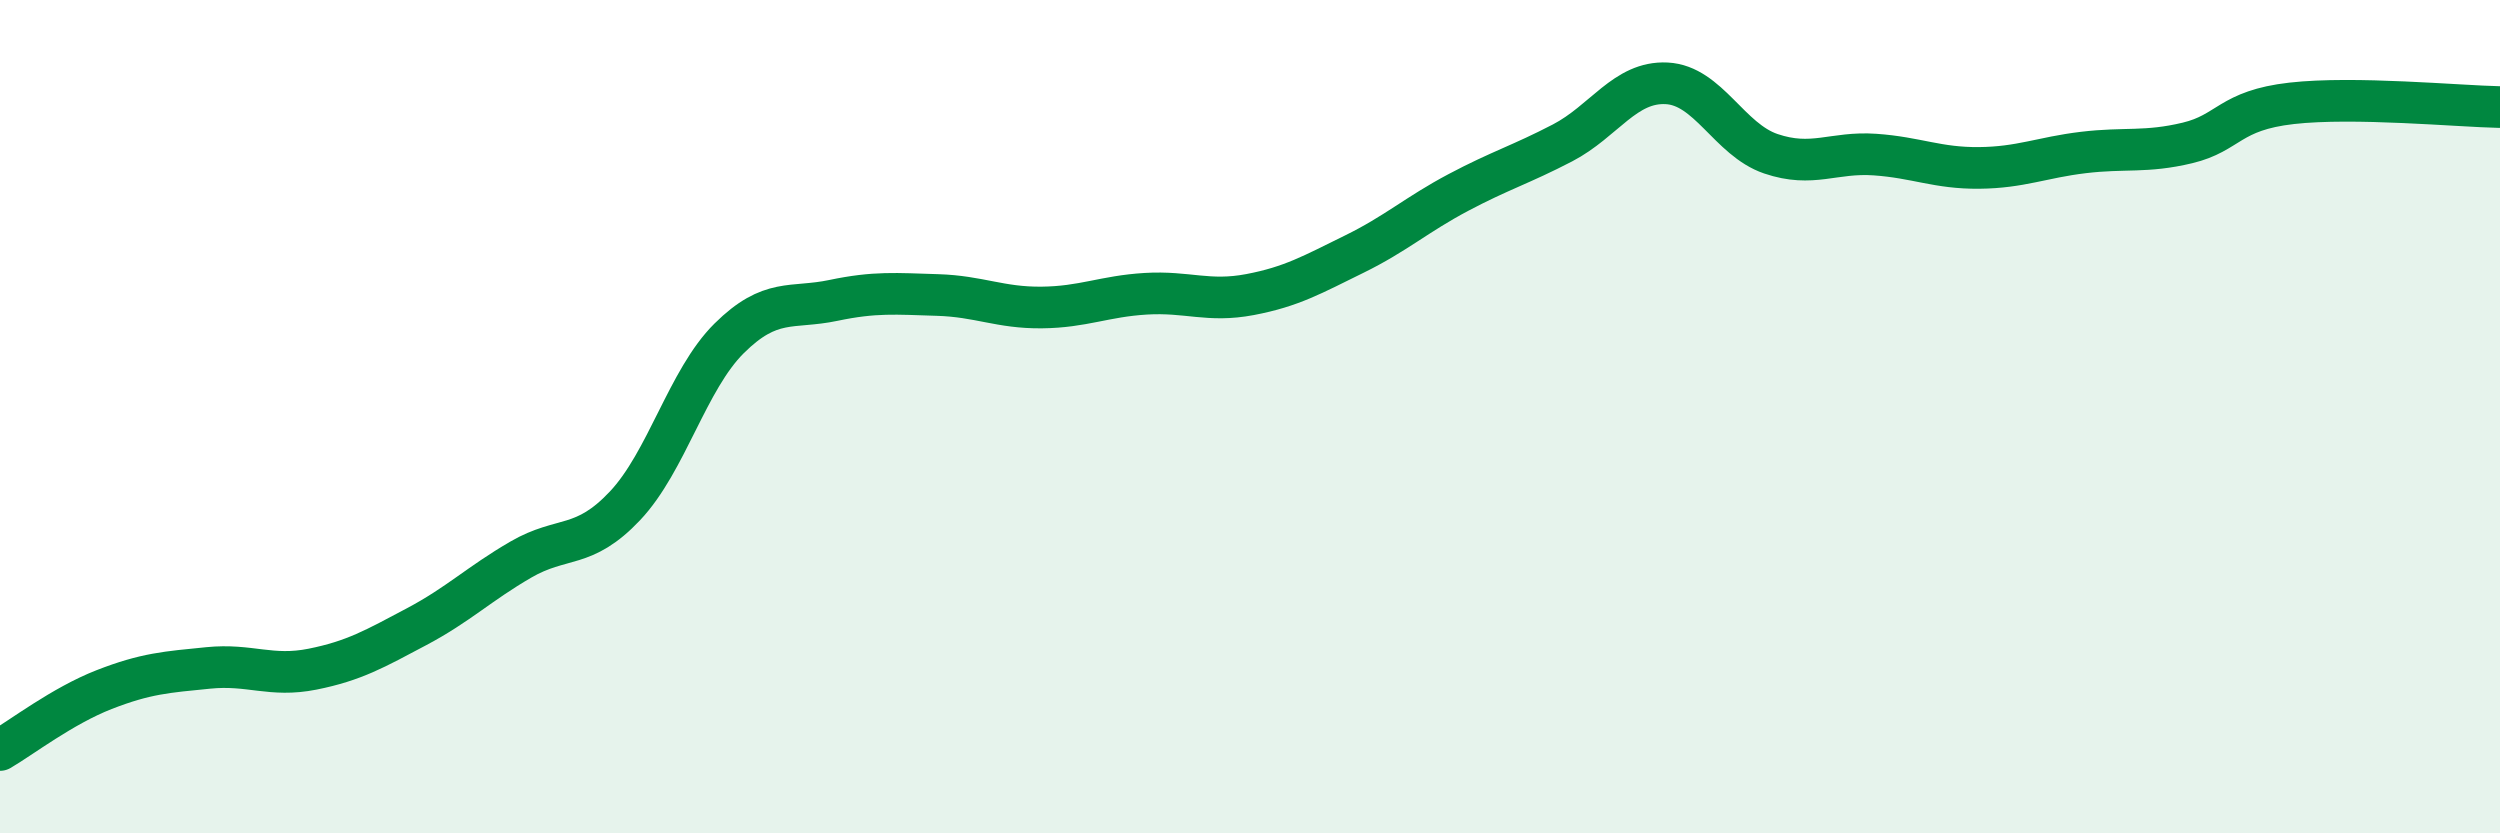 
    <svg width="60" height="20" viewBox="0 0 60 20" xmlns="http://www.w3.org/2000/svg">
      <path
        d="M 0,18 C 0.5,17.71 1.5,16.94 2.5,16.55 C 3.5,16.16 4,16.13 5,16.03 C 6,15.93 6.5,16.26 7.5,16.06 C 8.5,15.86 9,15.57 10,15.04 C 11,14.51 11.5,14.01 12.5,13.43 C 13.5,12.85 14,13.2 15,12.14 C 16,11.08 16.5,9.11 17.5,8.12 C 18.5,7.13 19,7.42 20,7.21 C 21,7 21.5,7.05 22.5,7.08 C 23.5,7.11 24,7.39 25,7.38 C 26,7.37 26.5,7.11 27.5,7.05 C 28.5,6.99 29,7.26 30,7.07 C 31,6.88 31.5,6.59 32.5,6.1 C 33.5,5.61 34,5.15 35,4.62 C 36,4.09 36.5,3.95 37.5,3.43 C 38.5,2.91 39,1.95 40,2 C 41,2.05 41.5,3.35 42.5,3.69 C 43.5,4.03 44,3.64 45,3.71 C 46,3.78 46.5,4.04 47.5,4.03 C 48.5,4.02 49,3.78 50,3.66 C 51,3.54 51.5,3.67 52.5,3.43 C 53.5,3.19 53.5,2.65 55,2.48 C 56.5,2.31 59,2.55 60,2.57L60 20L0 20Z"
        fill="#008740"
        opacity="0.1"
        stroke-linecap="round"
        stroke-linejoin="round"
      />
      <path
        d="M 0,18 C 0.5,17.71 1.5,16.94 2.5,16.55 C 3.5,16.16 4,16.13 5,16.03 C 6,15.93 6.5,16.26 7.5,16.06 C 8.5,15.86 9,15.57 10,15.04 C 11,14.51 11.5,14.01 12.5,13.43 C 13.5,12.85 14,13.2 15,12.14 C 16,11.08 16.5,9.11 17.5,8.12 C 18.5,7.13 19,7.42 20,7.21 C 21,7 21.5,7.05 22.5,7.08 C 23.5,7.11 24,7.39 25,7.38 C 26,7.37 26.5,7.11 27.5,7.05 C 28.5,6.99 29,7.26 30,7.07 C 31,6.88 31.5,6.59 32.5,6.1 C 33.5,5.61 34,5.15 35,4.62 C 36,4.09 36.5,3.95 37.5,3.43 C 38.5,2.91 39,1.95 40,2 C 41,2.05 41.5,3.35 42.5,3.69 C 43.5,4.03 44,3.64 45,3.71 C 46,3.78 46.5,4.04 47.5,4.03 C 48.5,4.02 49,3.78 50,3.66 C 51,3.54 51.5,3.67 52.5,3.43 C 53.5,3.19 53.5,2.65 55,2.48 C 56.5,2.31 59,2.55 60,2.57"
        stroke="#008740"
        stroke-width="1"
        fill="none"
        stroke-linecap="round"
        stroke-linejoin="round"
      />
    </svg>
  
